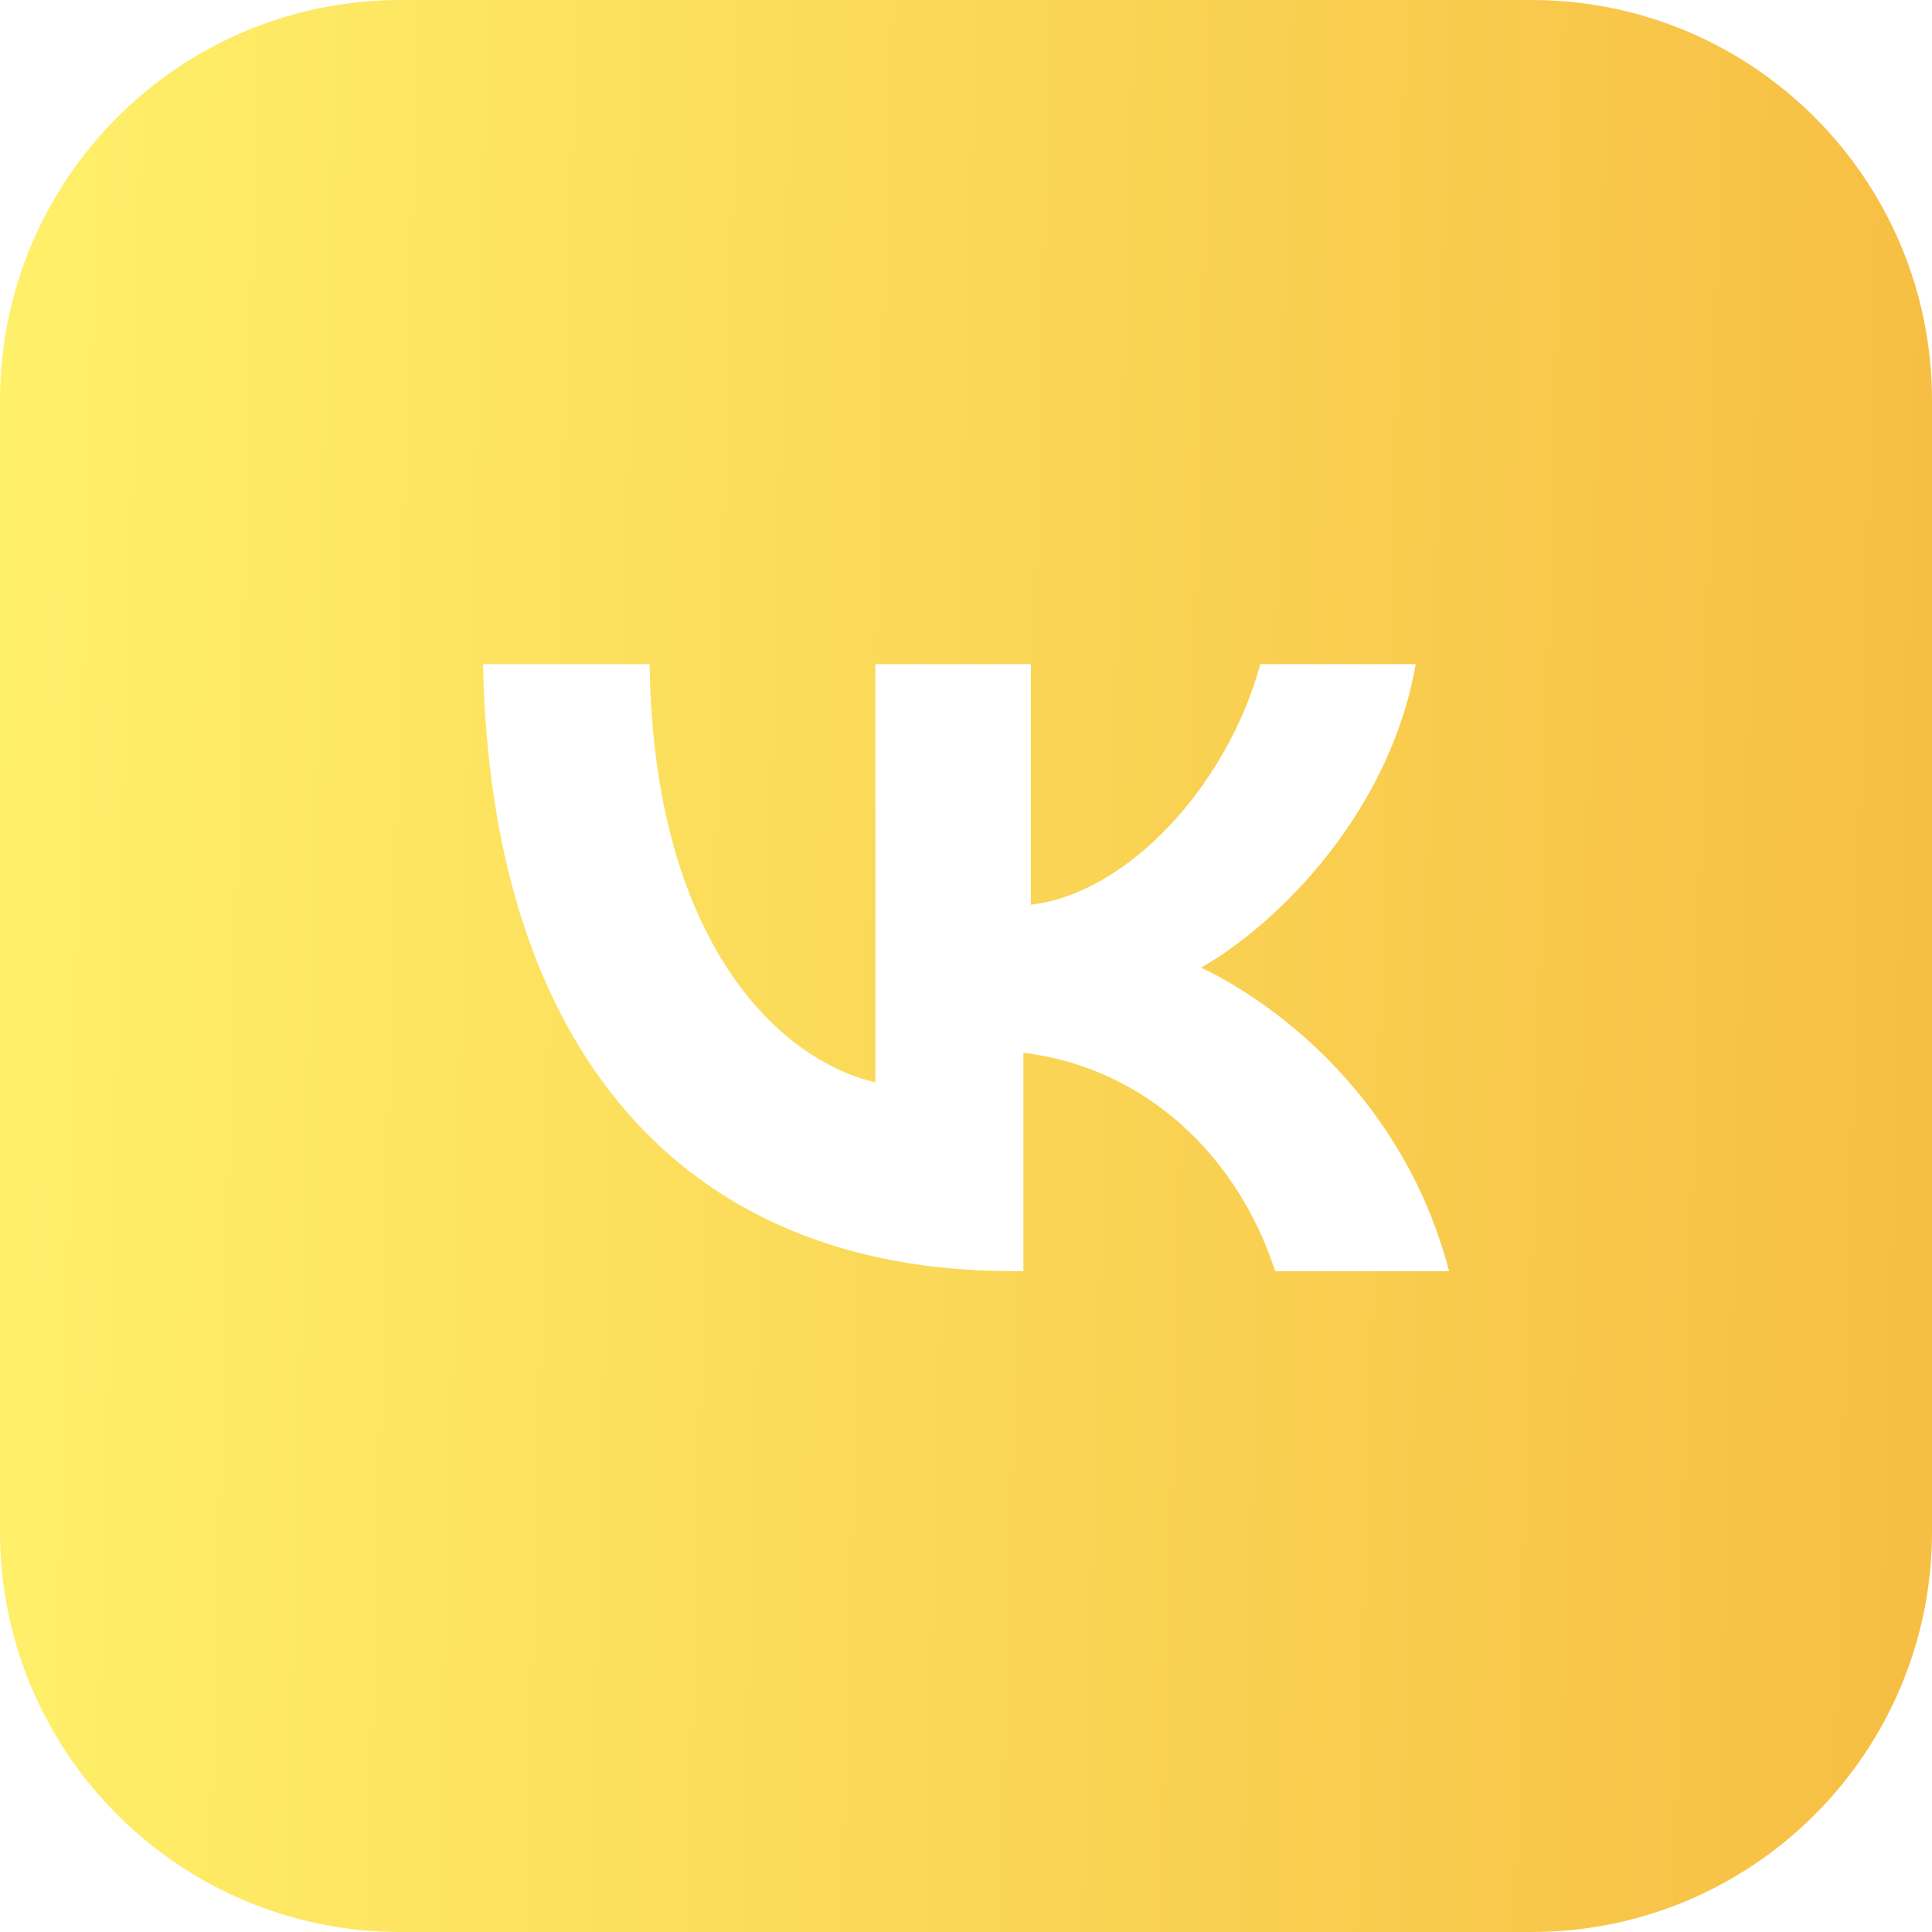 <svg width="32" height="32" viewBox="0 0 32 32" fill="none" xmlns="http://www.w3.org/2000/svg">
<g filter="url(#filter0_b_107_17066)">
<path d="M0 6.633C0 2.97 2.97 0 6.633 0H25.367C29.03 0 32 2.97 32 6.633V25.367C32 29.03 29.03 32 25.367 32H6.633C2.97 32 0 29.03 0 25.367V6.633Z" fill="url(#paint0_linear_107_17066)"/>
</g>
<path d="M16.767 21.054C11.25 21.054 8.124 17.314 8.001 11H10.76C10.821 15.598 12.905 17.559 14.499 17.927V11H17.074V14.985C18.668 14.801 20.323 13.023 20.875 11H23.449C23.02 13.452 21.181 15.291 19.894 16.027C21.181 16.64 23.265 18.234 24.001 21.054H21.12C20.507 19.153 18.974 17.682 16.951 17.437V21.054H16.767Z" fill="white"/>
<defs>
<filter id="filter0_b_107_17066" x="-10" y="-10" width="52" height="52" filterUnits="userSpaceOnUse" color-interpolation-filters="sRGB">
<feFlood flood-opacity="0" result="BackgroundImageFix"/>
<feGaussianBlur in="BackgroundImageFix" stdDeviation="5"/>
<feComposite in2="SourceAlpha" operator="in" result="effect1_backgroundBlur_107_17066"/>
<feBlend mode="normal" in="SourceGraphic" in2="effect1_backgroundBlur_107_17066" result="shape"/>
</filter>
<linearGradient id="paint0_linear_107_17066" x1="32" y1="32" x2="-0.75" y2="31.129" gradientUnits="userSpaceOnUse">
<stop stop-color="#F6BE43"/>
<stop offset="1" stop-color="#FFF06A"/>
</linearGradient>
</defs>
</svg>
